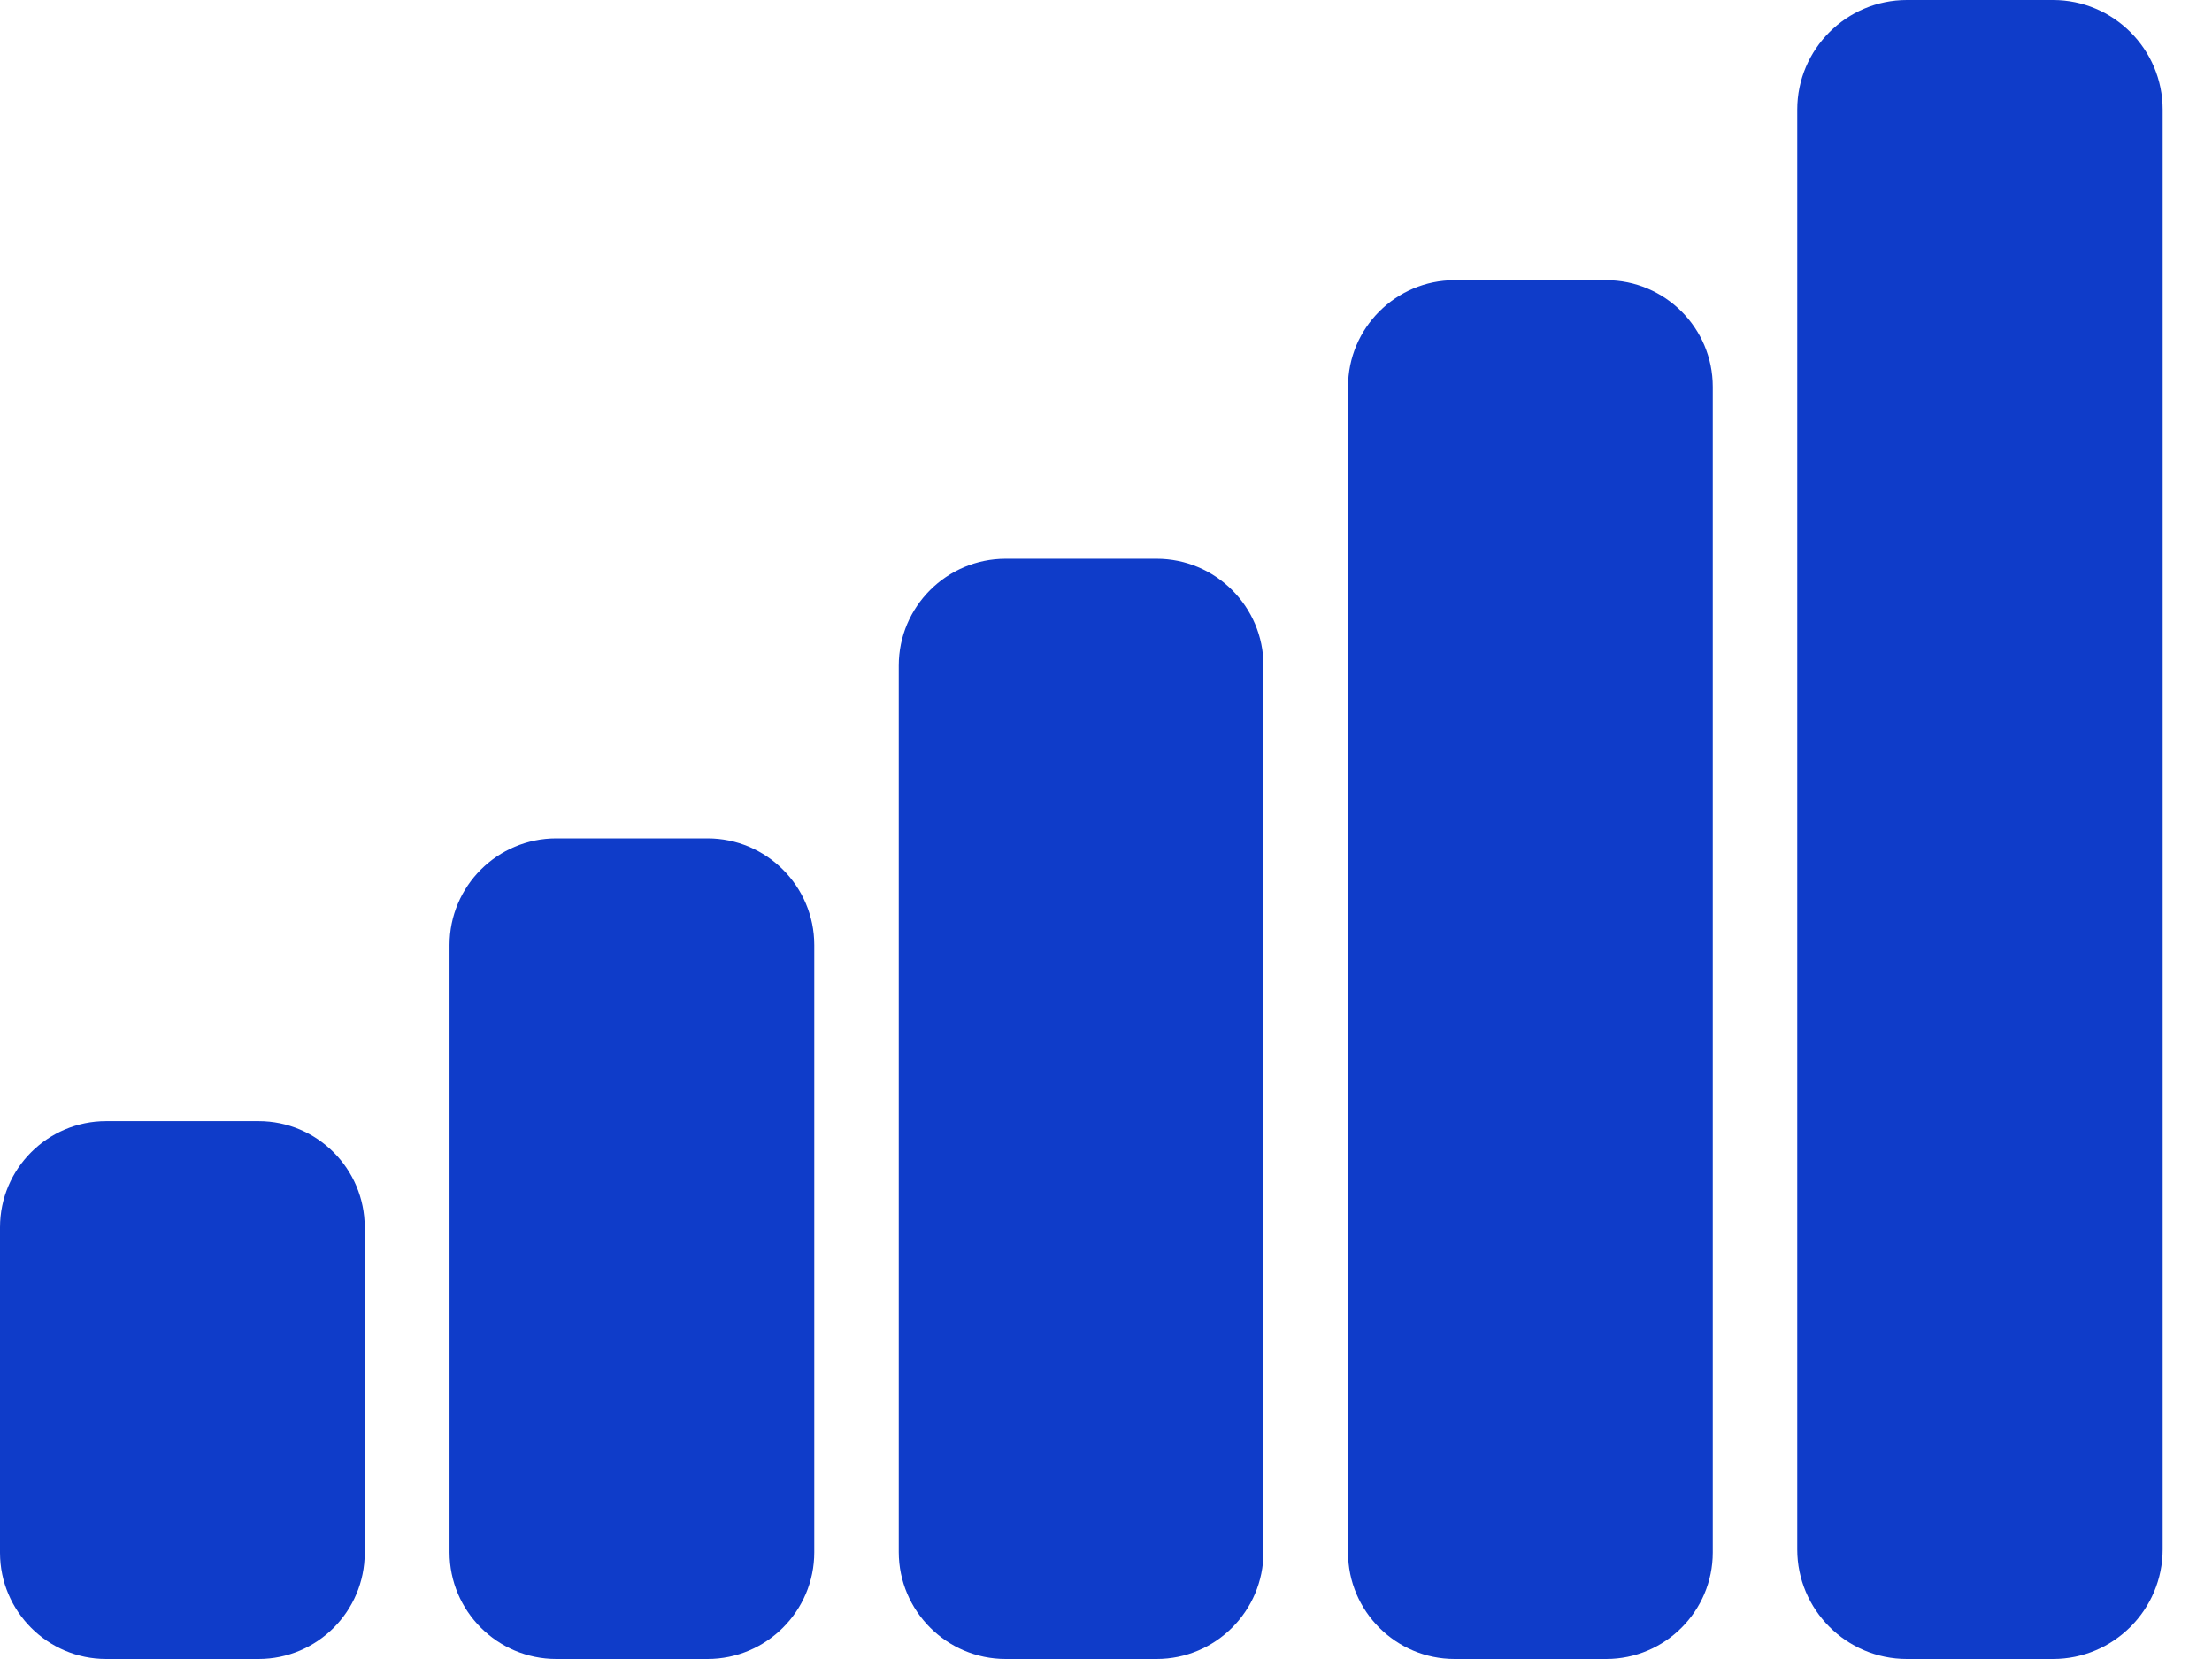 <svg width="36" height="27" viewBox="0 0 36 27" fill="none" xmlns="http://www.w3.org/2000/svg">
<path d="M1.728 27H4.208C5.161 27 5.936 26.225 5.936 25.272V19.975C5.936 19.021 5.161 18.246 4.208 18.246H1.728C0.776 18.246 0 19.021 0 19.975V25.272C0.001 26.224 0.776 27 1.728 27Z" fill="#0F3CC9"/>
<path d="M9.054 27H11.514C12.473 27 13.252 26.22 13.252 25.263V15.381C13.252 14.422 12.472 13.644 11.514 13.644H9.054C8.095 13.644 7.316 14.423 7.316 15.381V25.262C7.316 26.22 8.095 27 9.054 27Z" fill="#0F3CC9"/>
<path d="M16.367 27H18.823C19.783 27 20.563 26.22 20.563 25.259V10.833C20.563 9.873 19.783 9.093 18.823 9.093H16.367C15.407 9.093 14.627 9.874 14.627 10.833V25.259C14.628 26.219 15.408 27 16.367 27Z" fill="#0F3CC9"/>
<path d="M23.674 27H26.141C27.097 27 27.875 26.222 27.875 25.266V6.295C27.875 5.338 27.097 4.56 26.141 4.56H23.674C22.718 4.56 21.939 5.338 21.939 6.295V25.266C21.939 26.222 22.718 27 23.674 27Z" fill="#0F3CC9"/>
<path d="M31.034 27H33.412C34.396 27 35.197 26.199 35.197 25.216V1.784C35.197 0.801 34.396 0 33.412 0H31.034C30.051 0 29.25 0.801 29.25 1.784V25.216C29.25 26.199 30.051 27 31.034 27Z" fill="#0F3CC9"/>
</svg>
